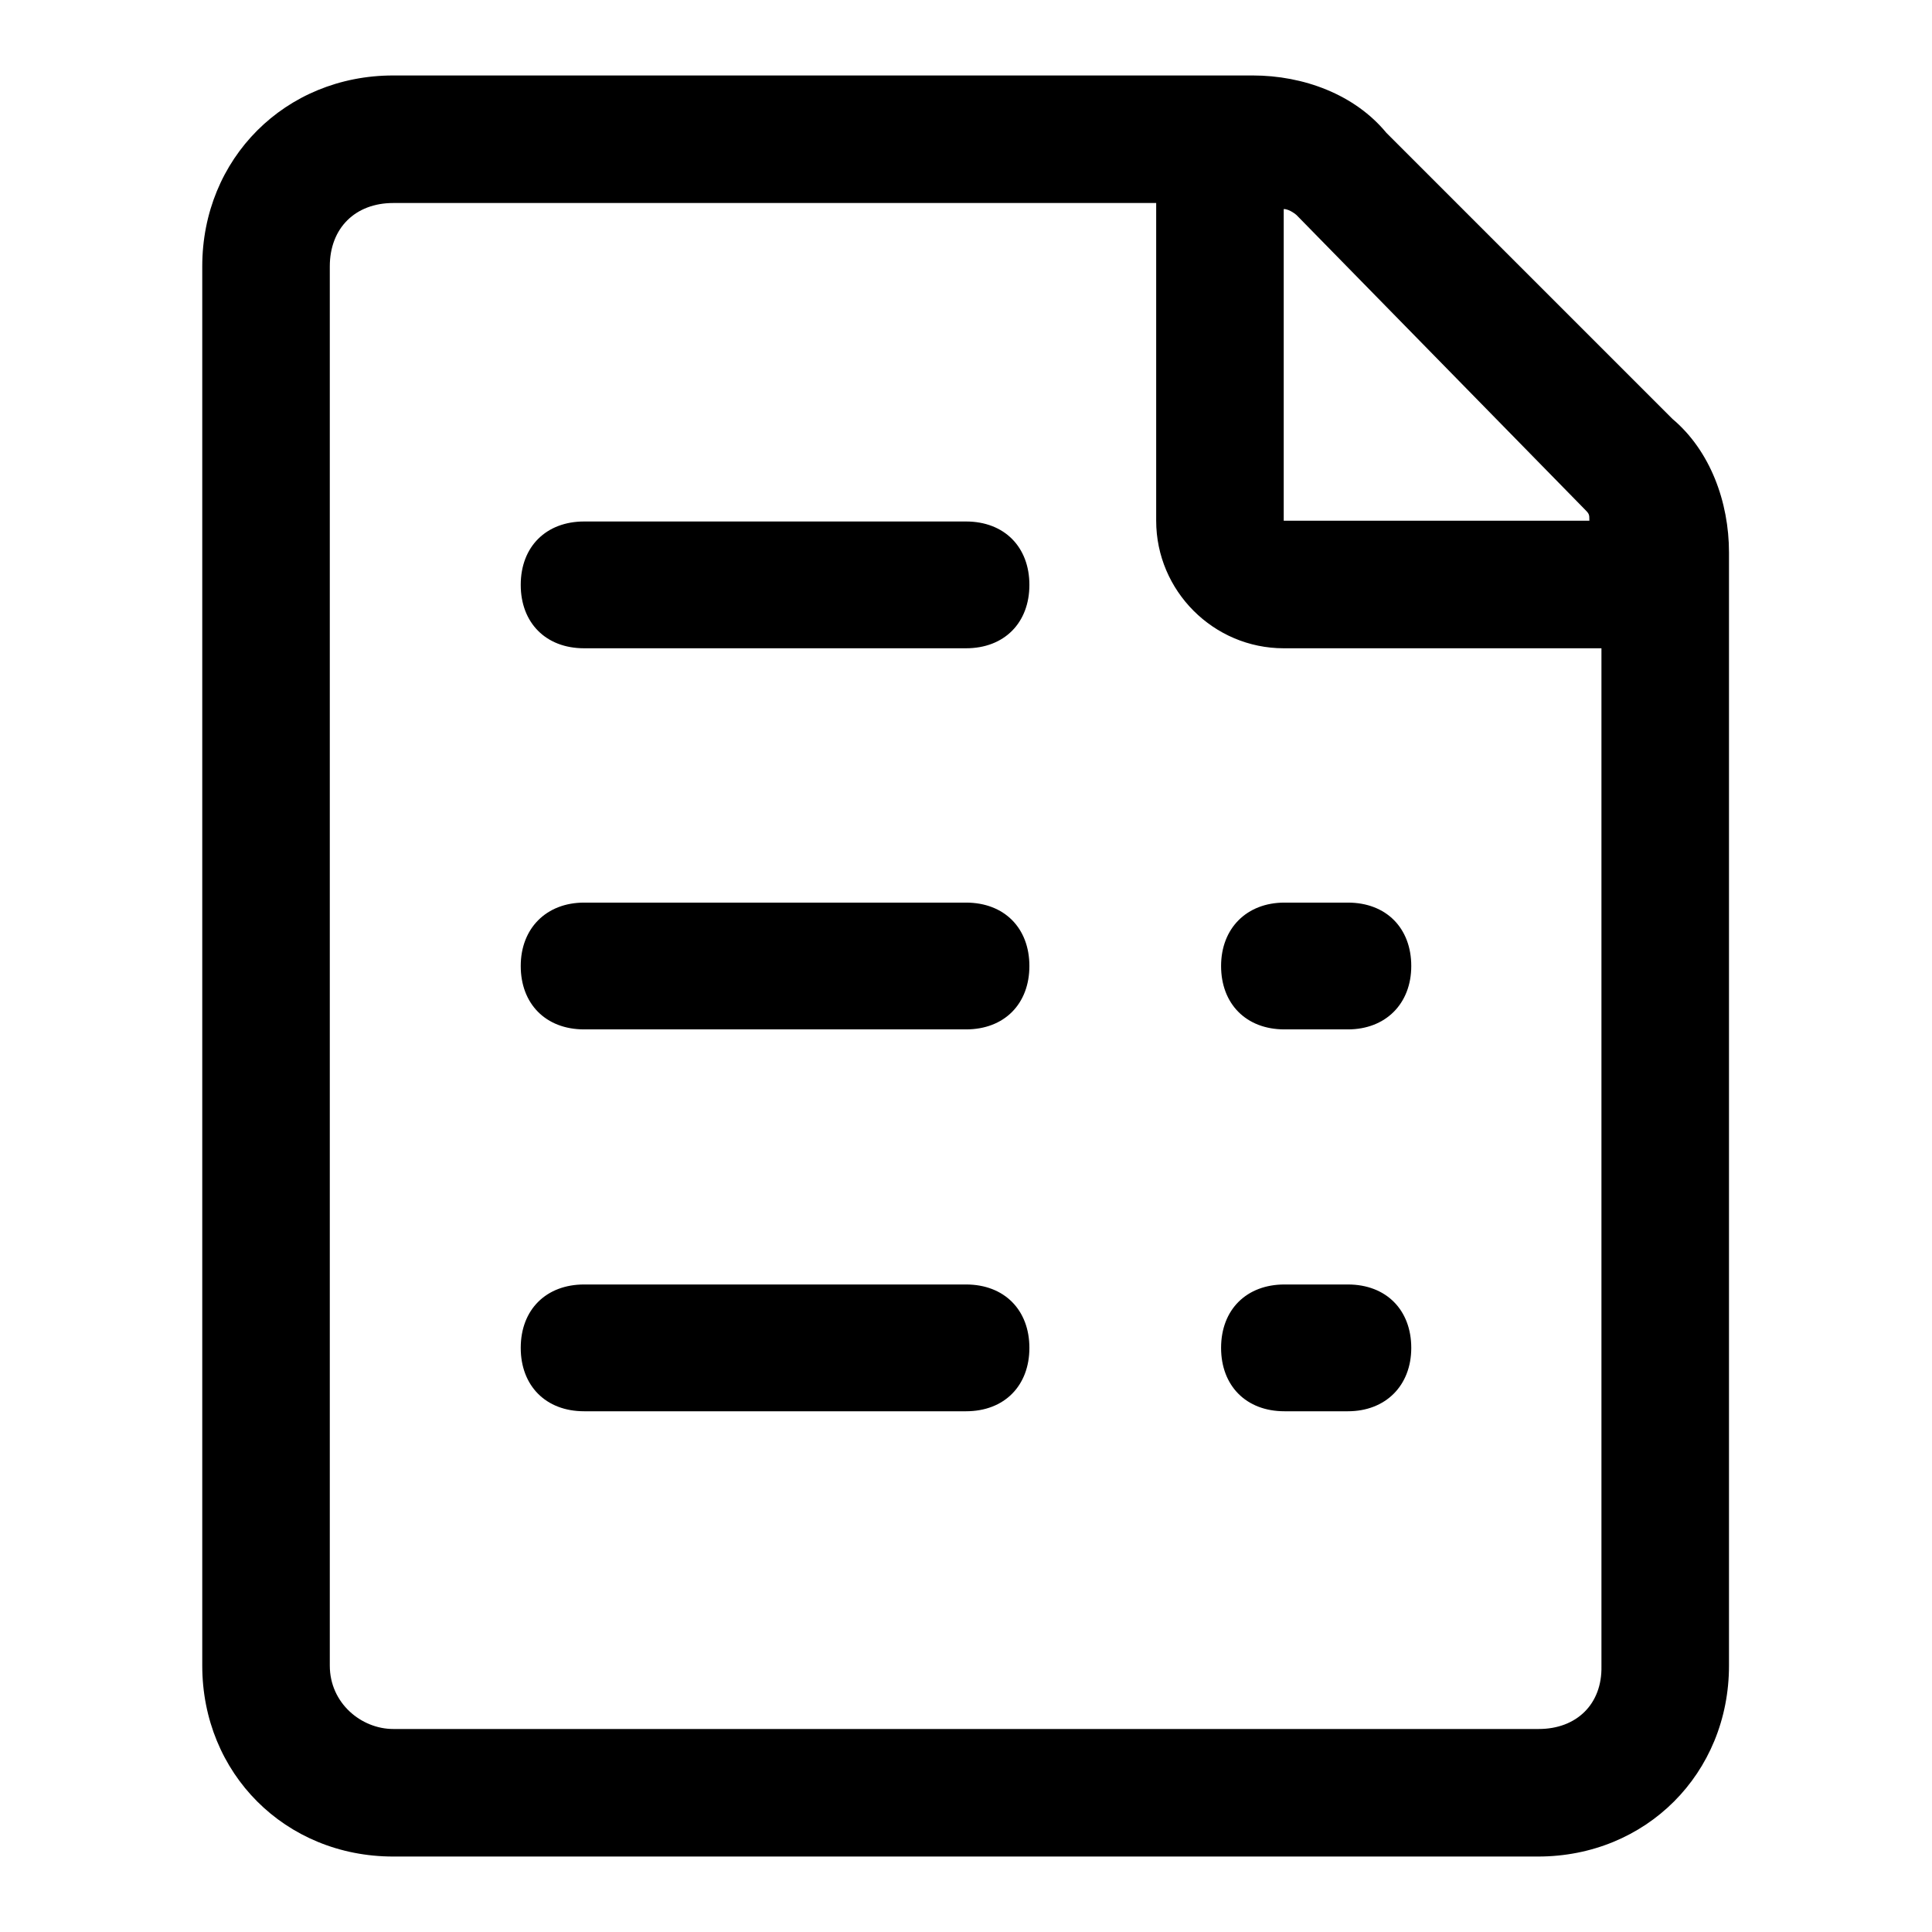 <?xml version="1.0" encoding="utf-8"?>
<!-- Svg Vector Icons : http://www.onlinewebfonts.com/icon -->
<!DOCTYPE svg PUBLIC "-//W3C//DTD SVG 1.1//EN" "http://www.w3.org/Graphics/SVG/1.1/DTD/svg11.dtd">
<svg version="1.1" xmlns="http://www.w3.org/2000/svg" xmlns:xlink="http://www.w3.org/1999/xlink" x="0px" y="0px" viewBox="0 0 256 256" enable-background="new 0 0 256 256" xml:space="preserve">
<g> <path fill="#000000" d="M221.6,55.5l-37.9-37.9c-4.2-5.1-11-7.6-17.7-7.6H52.1c-14.3,0-25.3,11-25.3,25.3v185.4 c0,14.3,11,25.3,25.3,25.3h151.7c14.3,0,25.3-11,25.3-25.3V73.2C229.1,66.5,226.6,59.7,221.6,55.5L221.6,55.5z M209.8,67.3 c0.8,0.8,0.8,0.8,0.8,1.7h-40.5V27.7c0.8,0,1.7,0.8,1.7,0.8L209.8,67.3L209.8,67.3z M203.9,229.1H52.1c-4.2,0-8.4-3.4-8.4-8.4V35.3 c0-5.1,3.4-8.4,8.4-8.4h101.1V69c0,9.3,7.6,16.9,16.9,16.9h42.1v134.9C212.3,225.8,208.9,229.1,203.9,229.1L203.9,229.1z M128,85.9 H77.4c-5.1,0-8.4-3.4-8.4-8.4c0-5.1,3.4-8.4,8.4-8.4H128c5.1,0,8.4,3.4,8.4,8.4C136.4,82.5,133.1,85.9,128,85.9z M128,136.4H77.4 c-5.1,0-8.4-3.4-8.4-8.4s3.4-8.4,8.4-8.4H128c5.1,0,8.4,3.4,8.4,8.4S133.1,136.4,128,136.4z M128,187H77.4c-5.1,0-8.4-3.4-8.4-8.4 c0-5.1,3.4-8.4,8.4-8.4H128c5.1,0,8.4,3.4,8.4,8.4C136.4,183.6,133.1,187,128,187z M178.6,187h-8.4c-5.1,0-8.4-3.4-8.4-8.4 c0-5.1,3.4-8.4,8.4-8.4h8.4c5.1,0,8.4,3.4,8.4,8.4C187,183.6,183.6,187,178.6,187L178.6,187z M178.6,136.4h-8.4 c-5.1,0-8.4-3.4-8.4-8.4s3.4-8.4,8.4-8.4h8.4c5.1,0,8.4,3.4,8.4,8.4S183.6,136.4,178.6,136.4L178.6,136.4z"/></g>
</svg>